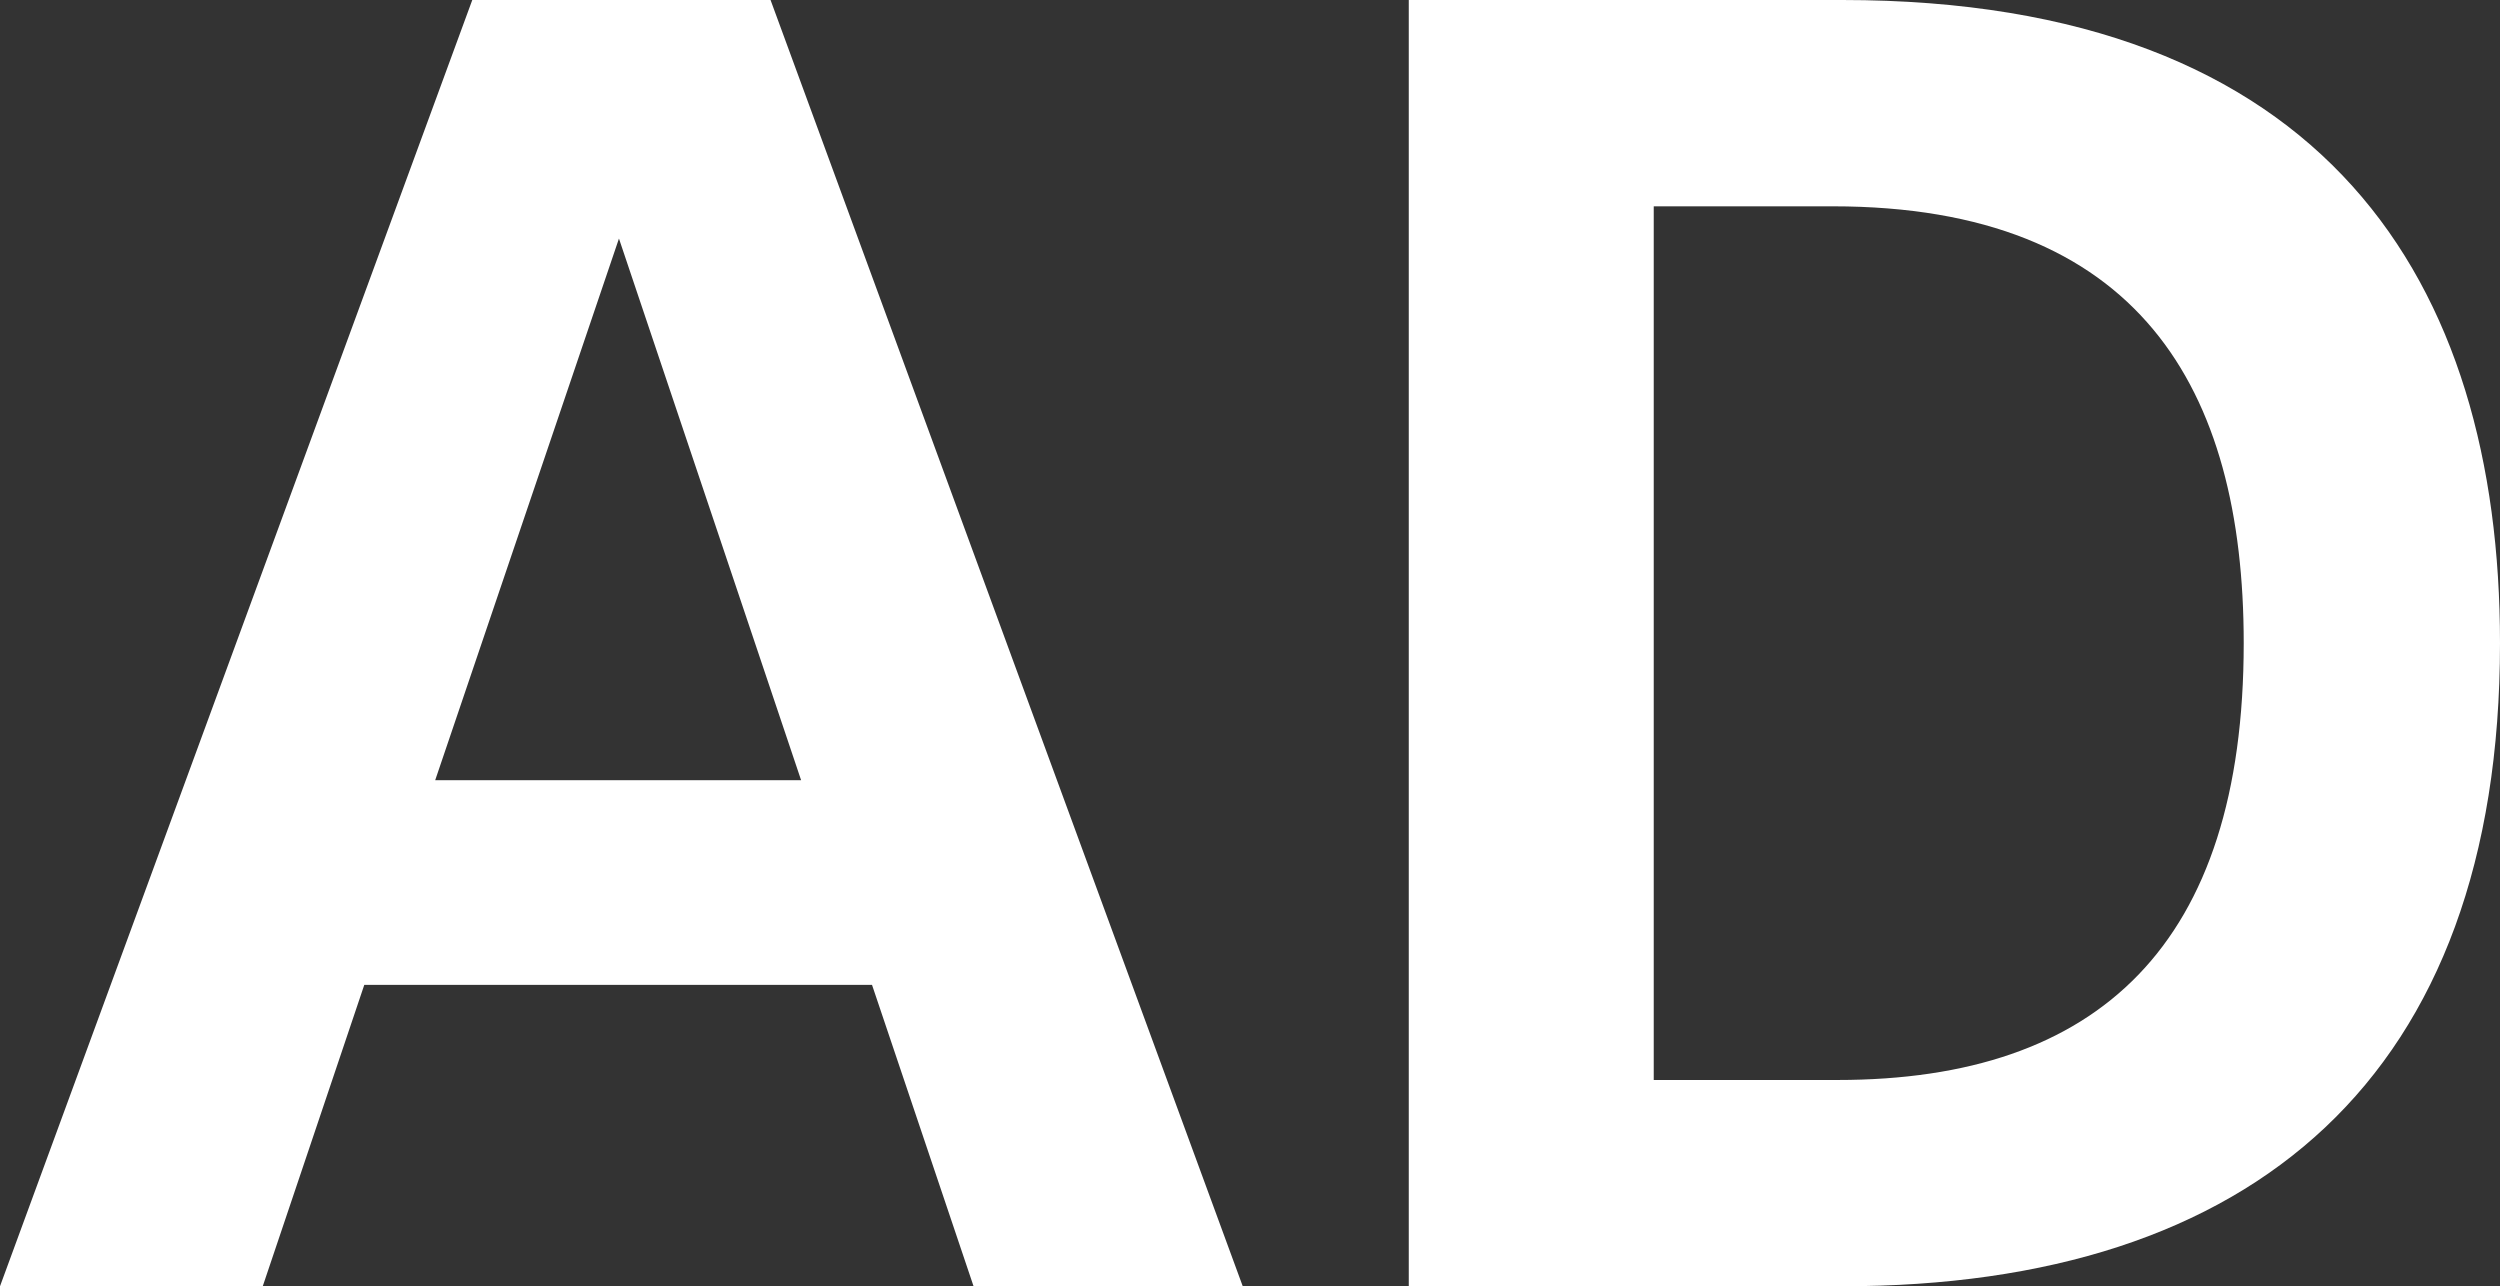 <svg xmlns="http://www.w3.org/2000/svg" width="63.591" height="32.718"><rect width="100%" height="100%" fill="#333333" stroke="none"/><path d="M12.013 0H19.6l12.011 32.718h-6.847l-2.583-7.666H9.266l-2.583 7.666H0Zm8.364 19.845L15.744 6.068 11.07 19.845ZM35.834 0h11.028c12.3 0 16.729 7.176 16.729 16.359 0 11.03-6.274 16.359-16.729 16.359H35.834Zm6.231 5.248v22.223h4.674c6.643 0 10.333-3.445 10.333-11.112 0-6.477-2.665-11.111-10.456-11.111Z" style="fill:#fff"/></svg>
